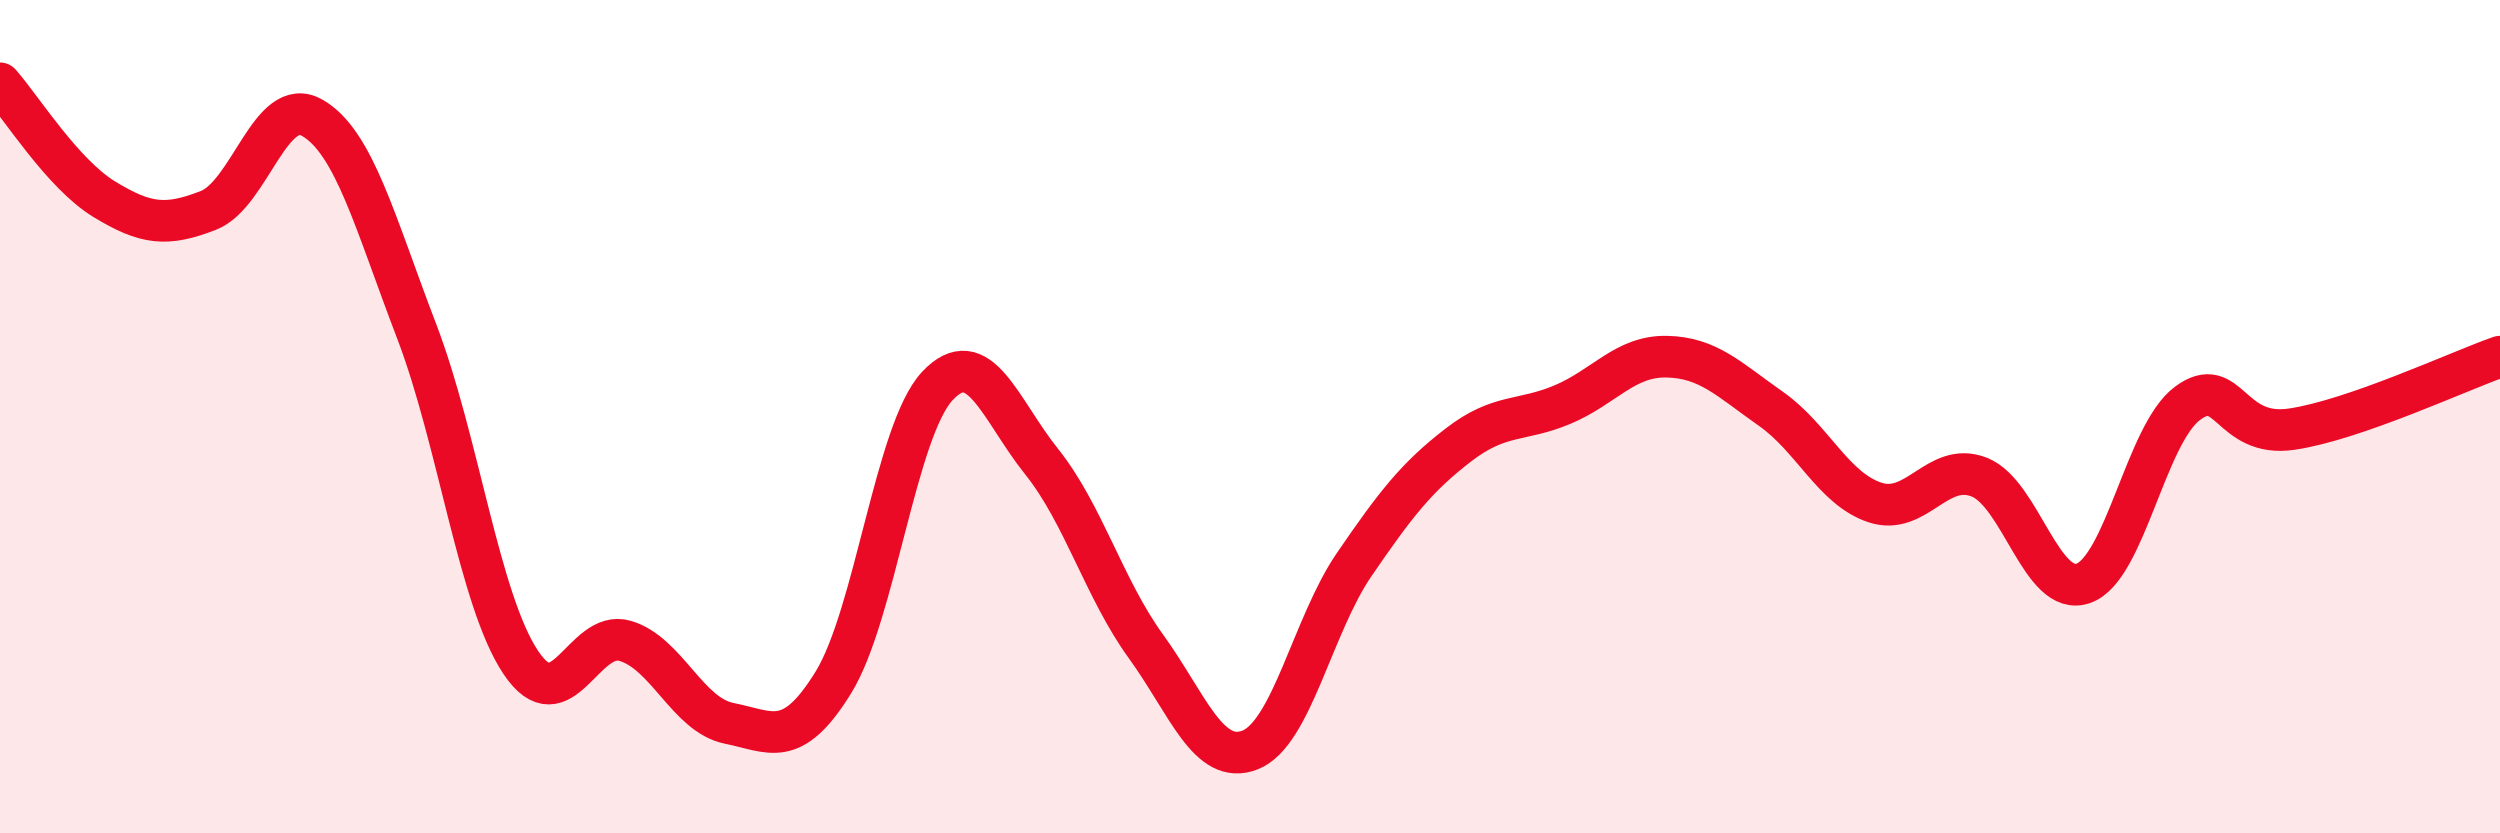 
    <svg width="60" height="20" viewBox="0 0 60 20" xmlns="http://www.w3.org/2000/svg">
      <path
        d="M 0,2 C 0.5,2.56 1.5,4.17 2.5,4.78 C 3.5,5.39 4,5.44 5,5.05 C 6,4.66 6.5,2.25 7.5,2.83 C 8.5,3.41 9,5.34 10,7.95 C 11,10.56 11.5,14.41 12.5,15.9 C 13.5,17.39 14,15.09 15,15.38 C 16,15.67 16.5,17.16 17.5,17.36 C 18.5,17.56 19,18 20,16.38 C 21,14.76 21.5,10.32 22.5,9.26 C 23.5,8.2 24,9.83 25,11.08 C 26,12.33 26.5,14.13 27.5,15.51 C 28.5,16.89 29,18.39 30,18 C 31,17.61 31.5,15.01 32.5,13.55 C 33.5,12.09 34,11.45 35,10.68 C 36,9.91 36.5,10.13 37.5,9.71 C 38.5,9.29 39,8.54 40,8.56 C 41,8.58 41.5,9.11 42.5,9.81 C 43.5,10.51 44,11.73 45,12.06 C 46,12.39 46.5,11.06 47.5,11.45 C 48.5,11.84 49,14.35 50,14 C 51,13.65 51.5,10.42 52.5,9.68 C 53.5,8.94 53.5,10.52 55,10.3 C 56.5,10.08 59,8.91 60,8.56L60 20L0 20Z"
        fill="#EB0A25"
        opacity="0.1"
        stroke-linecap="round"
        stroke-linejoin="round"
      />
      <path
        d="M 0,2 C 0.5,2.56 1.5,4.17 2.5,4.78 C 3.5,5.39 4,5.44 5,5.05 C 6,4.66 6.5,2.25 7.5,2.83 C 8.5,3.41 9,5.34 10,7.95 C 11,10.56 11.5,14.41 12.5,15.9 C 13.5,17.39 14,15.09 15,15.38 C 16,15.67 16.5,17.16 17.5,17.36 C 18.5,17.56 19,18 20,16.38 C 21,14.76 21.5,10.32 22.5,9.26 C 23.5,8.2 24,9.83 25,11.08 C 26,12.33 26.5,14.13 27.5,15.51 C 28.5,16.89 29,18.39 30,18 C 31,17.61 31.5,15.01 32.5,13.55 C 33.5,12.09 34,11.45 35,10.68 C 36,9.91 36.5,10.13 37.5,9.71 C 38.5,9.29 39,8.54 40,8.56 C 41,8.58 41.5,9.11 42.5,9.81 C 43.5,10.51 44,11.73 45,12.06 C 46,12.39 46.5,11.06 47.5,11.45 C 48.5,11.84 49,14.35 50,14 C 51,13.65 51.5,10.42 52.5,9.68 C 53.5,8.94 53.5,10.52 55,10.3 C 56.5,10.08 59,8.91 60,8.56"
        stroke="#EB0A25"
        stroke-width="1"
        fill="none"
        stroke-linecap="round"
        stroke-linejoin="round"
      />
    </svg>
  